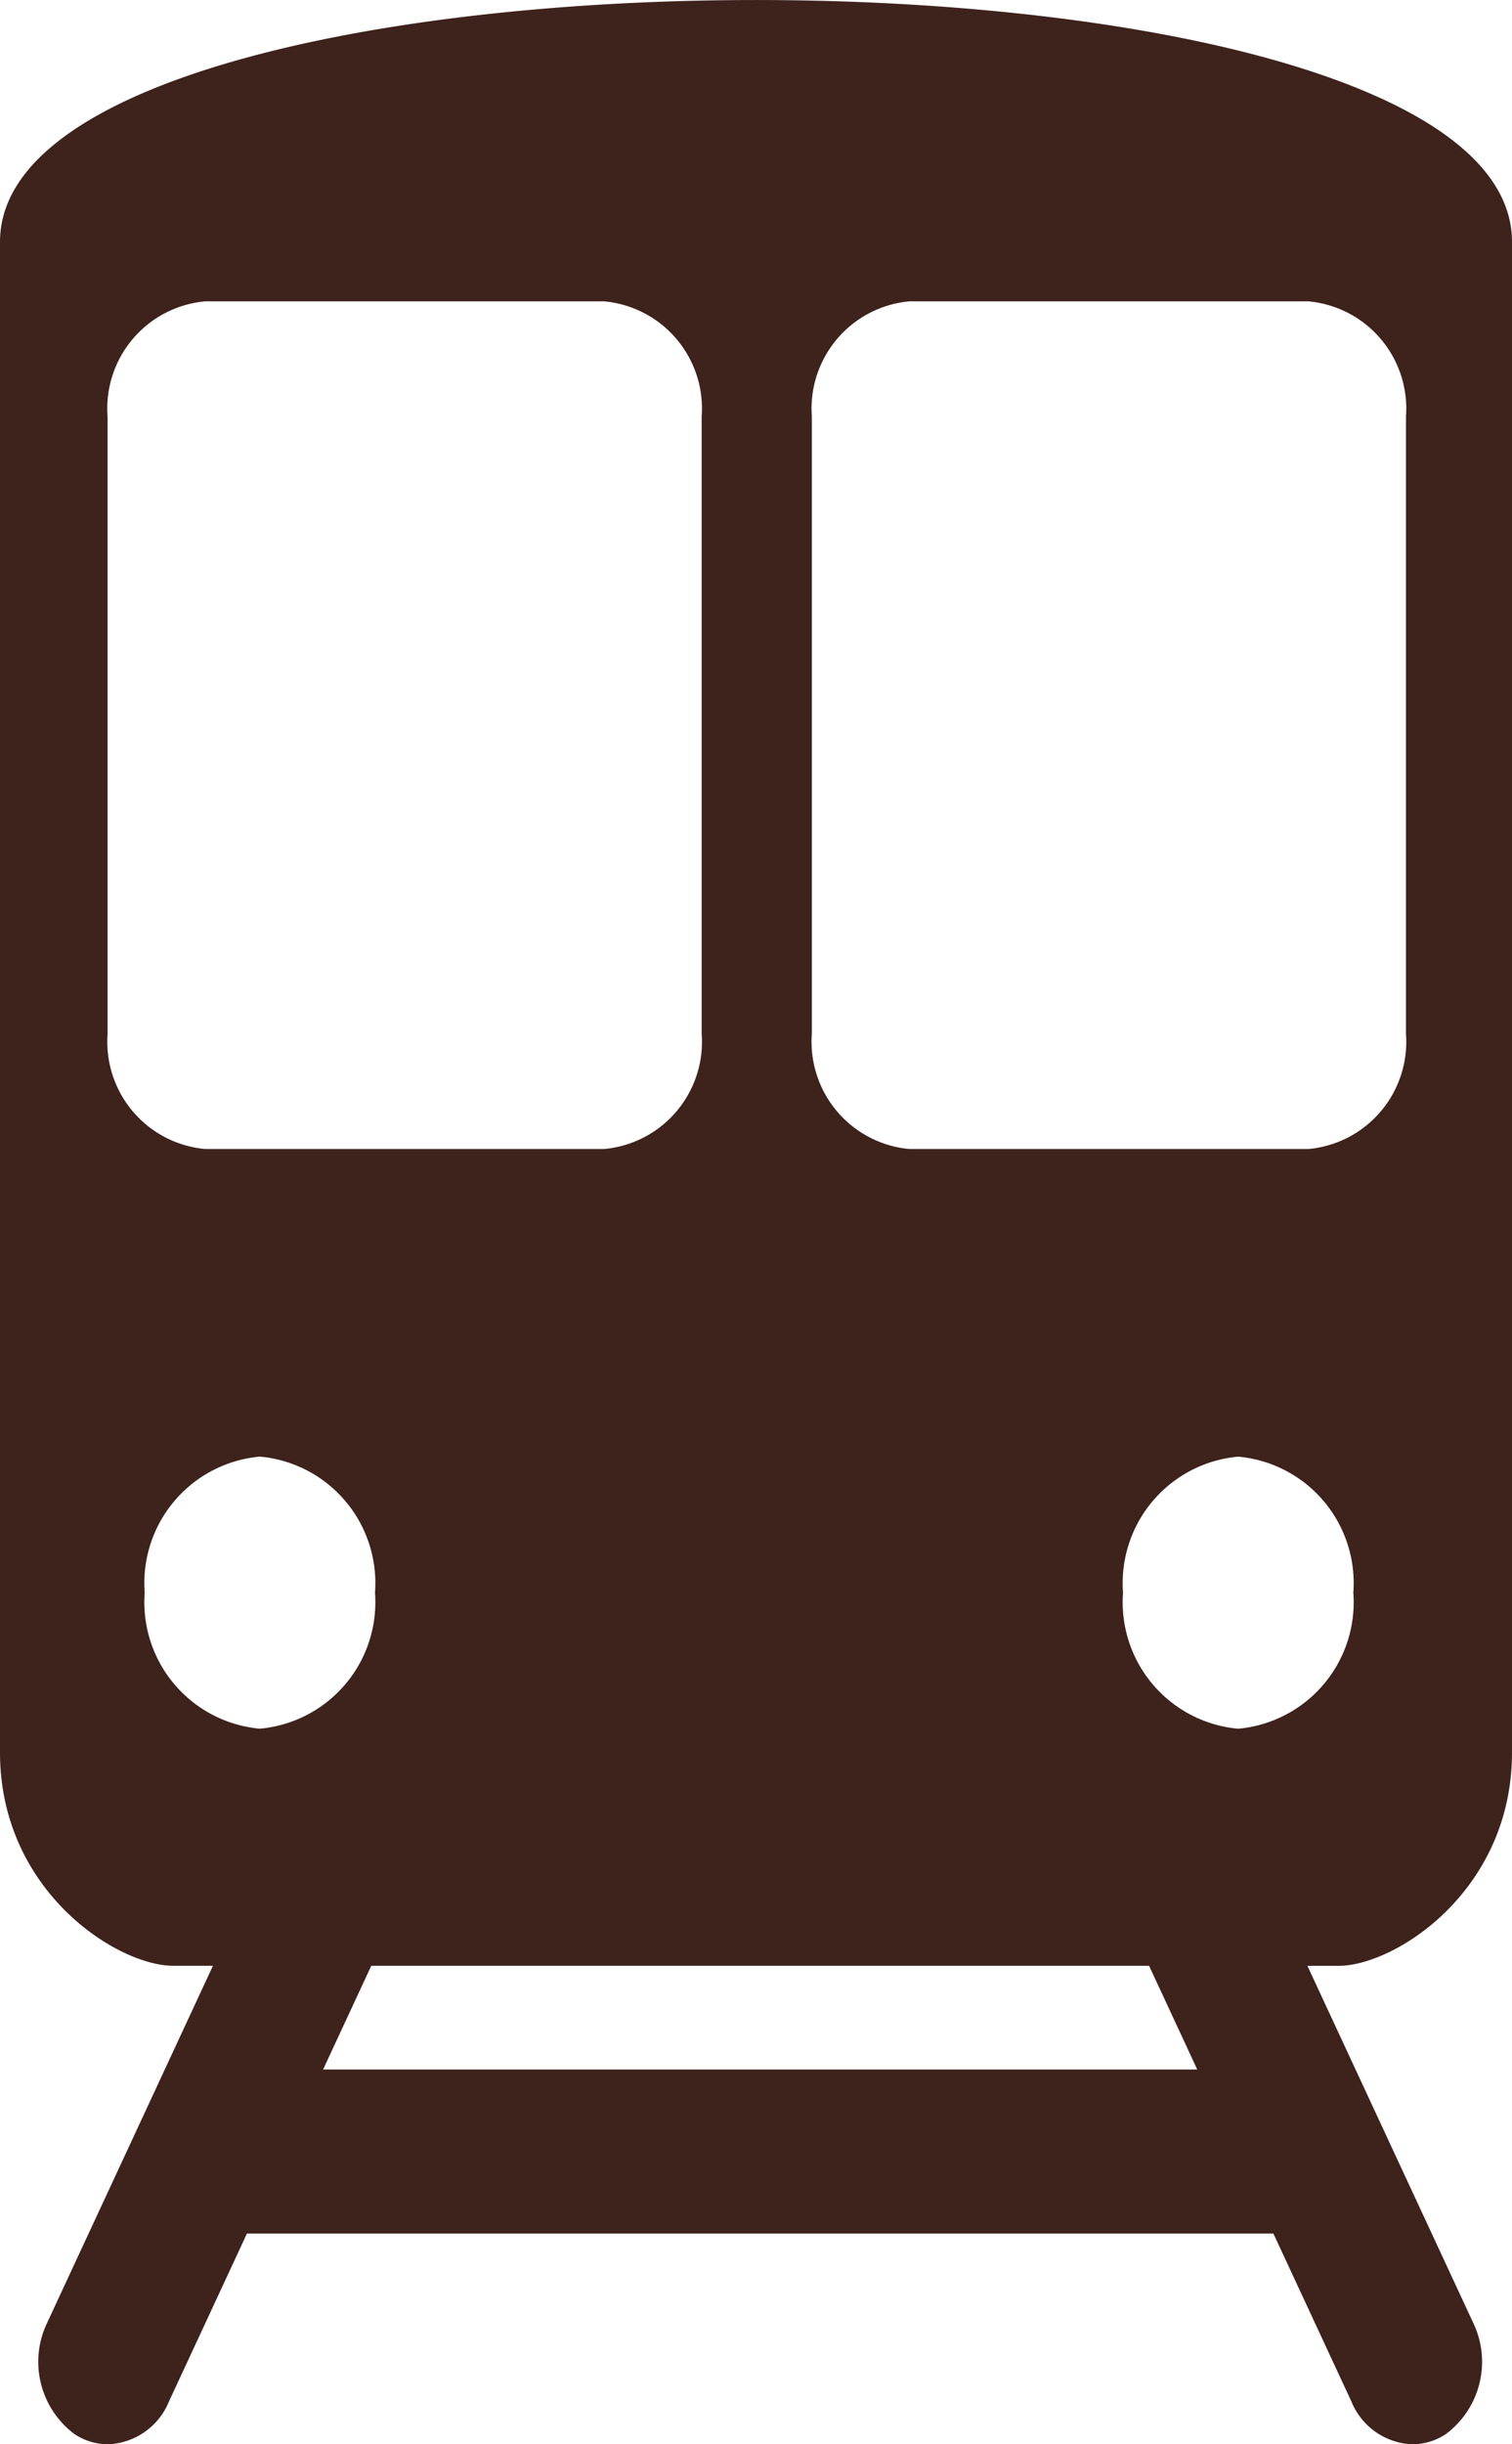 <svg xmlns="http://www.w3.org/2000/svg" width="39.708" height="64.144" viewBox="0 0 39.708 64.144">
  <g id="pict" transform="translate(-12.166 2)">
    <path id="路径_17" data-name="路径 17" d="M0,6.35V45.987c0,3.639,3.078,5.6,4.552,5.6h1.04L1.238,60.956a2.366,2.366,0,0,0,.721,2.922,1.6,1.6,0,0,0,.875.266,1.8,1.8,0,0,0,1.6-1.117l2.051-4.413H33.442l2.051,4.413a1.8,1.8,0,0,0,1.6,1.117,1.6,1.6,0,0,0,.875-.266,2.366,2.366,0,0,0,.721-2.922l-4.354-9.368h.821c1.474,0,4.552-1.96,4.552-5.6V6.35C39.708-2.116,0-2.116,0,6.35M2.825,27.125V10.936A2.825,2.825,0,0,1,5.389,7.908H15.863a2.825,2.825,0,0,1,2.564,3.028V27.125a2.825,2.825,0,0,1-2.564,3.028H5.39a2.825,2.825,0,0,1-2.564-3.028ZM3.8,41.795a3.332,3.332,0,0,1,3.024-3.57,3.332,3.332,0,0,1,3.024,3.57,3.332,3.332,0,0,1-3.024,3.57A3.332,3.332,0,0,1,3.8,41.795ZM8.485,54.309,9.75,51.587H30.177l1.265,2.722Zm24.032-8.943a3.332,3.332,0,0,1-3.024-3.57,3.332,3.332,0,0,1,3.024-3.57,3.332,3.332,0,0,1,3.024,3.57A3.332,3.332,0,0,1,32.517,45.366Zm4.406-18.241a2.825,2.825,0,0,1-2.564,3.028H23.885a2.825,2.825,0,0,1-2.564-3.028V10.936a2.825,2.825,0,0,1,2.564-3.028H34.359a2.825,2.825,0,0,1,2.564,3.028Z" transform="translate(12.166 -2)" fill="#3e221c"/>
  </g>
</svg>
